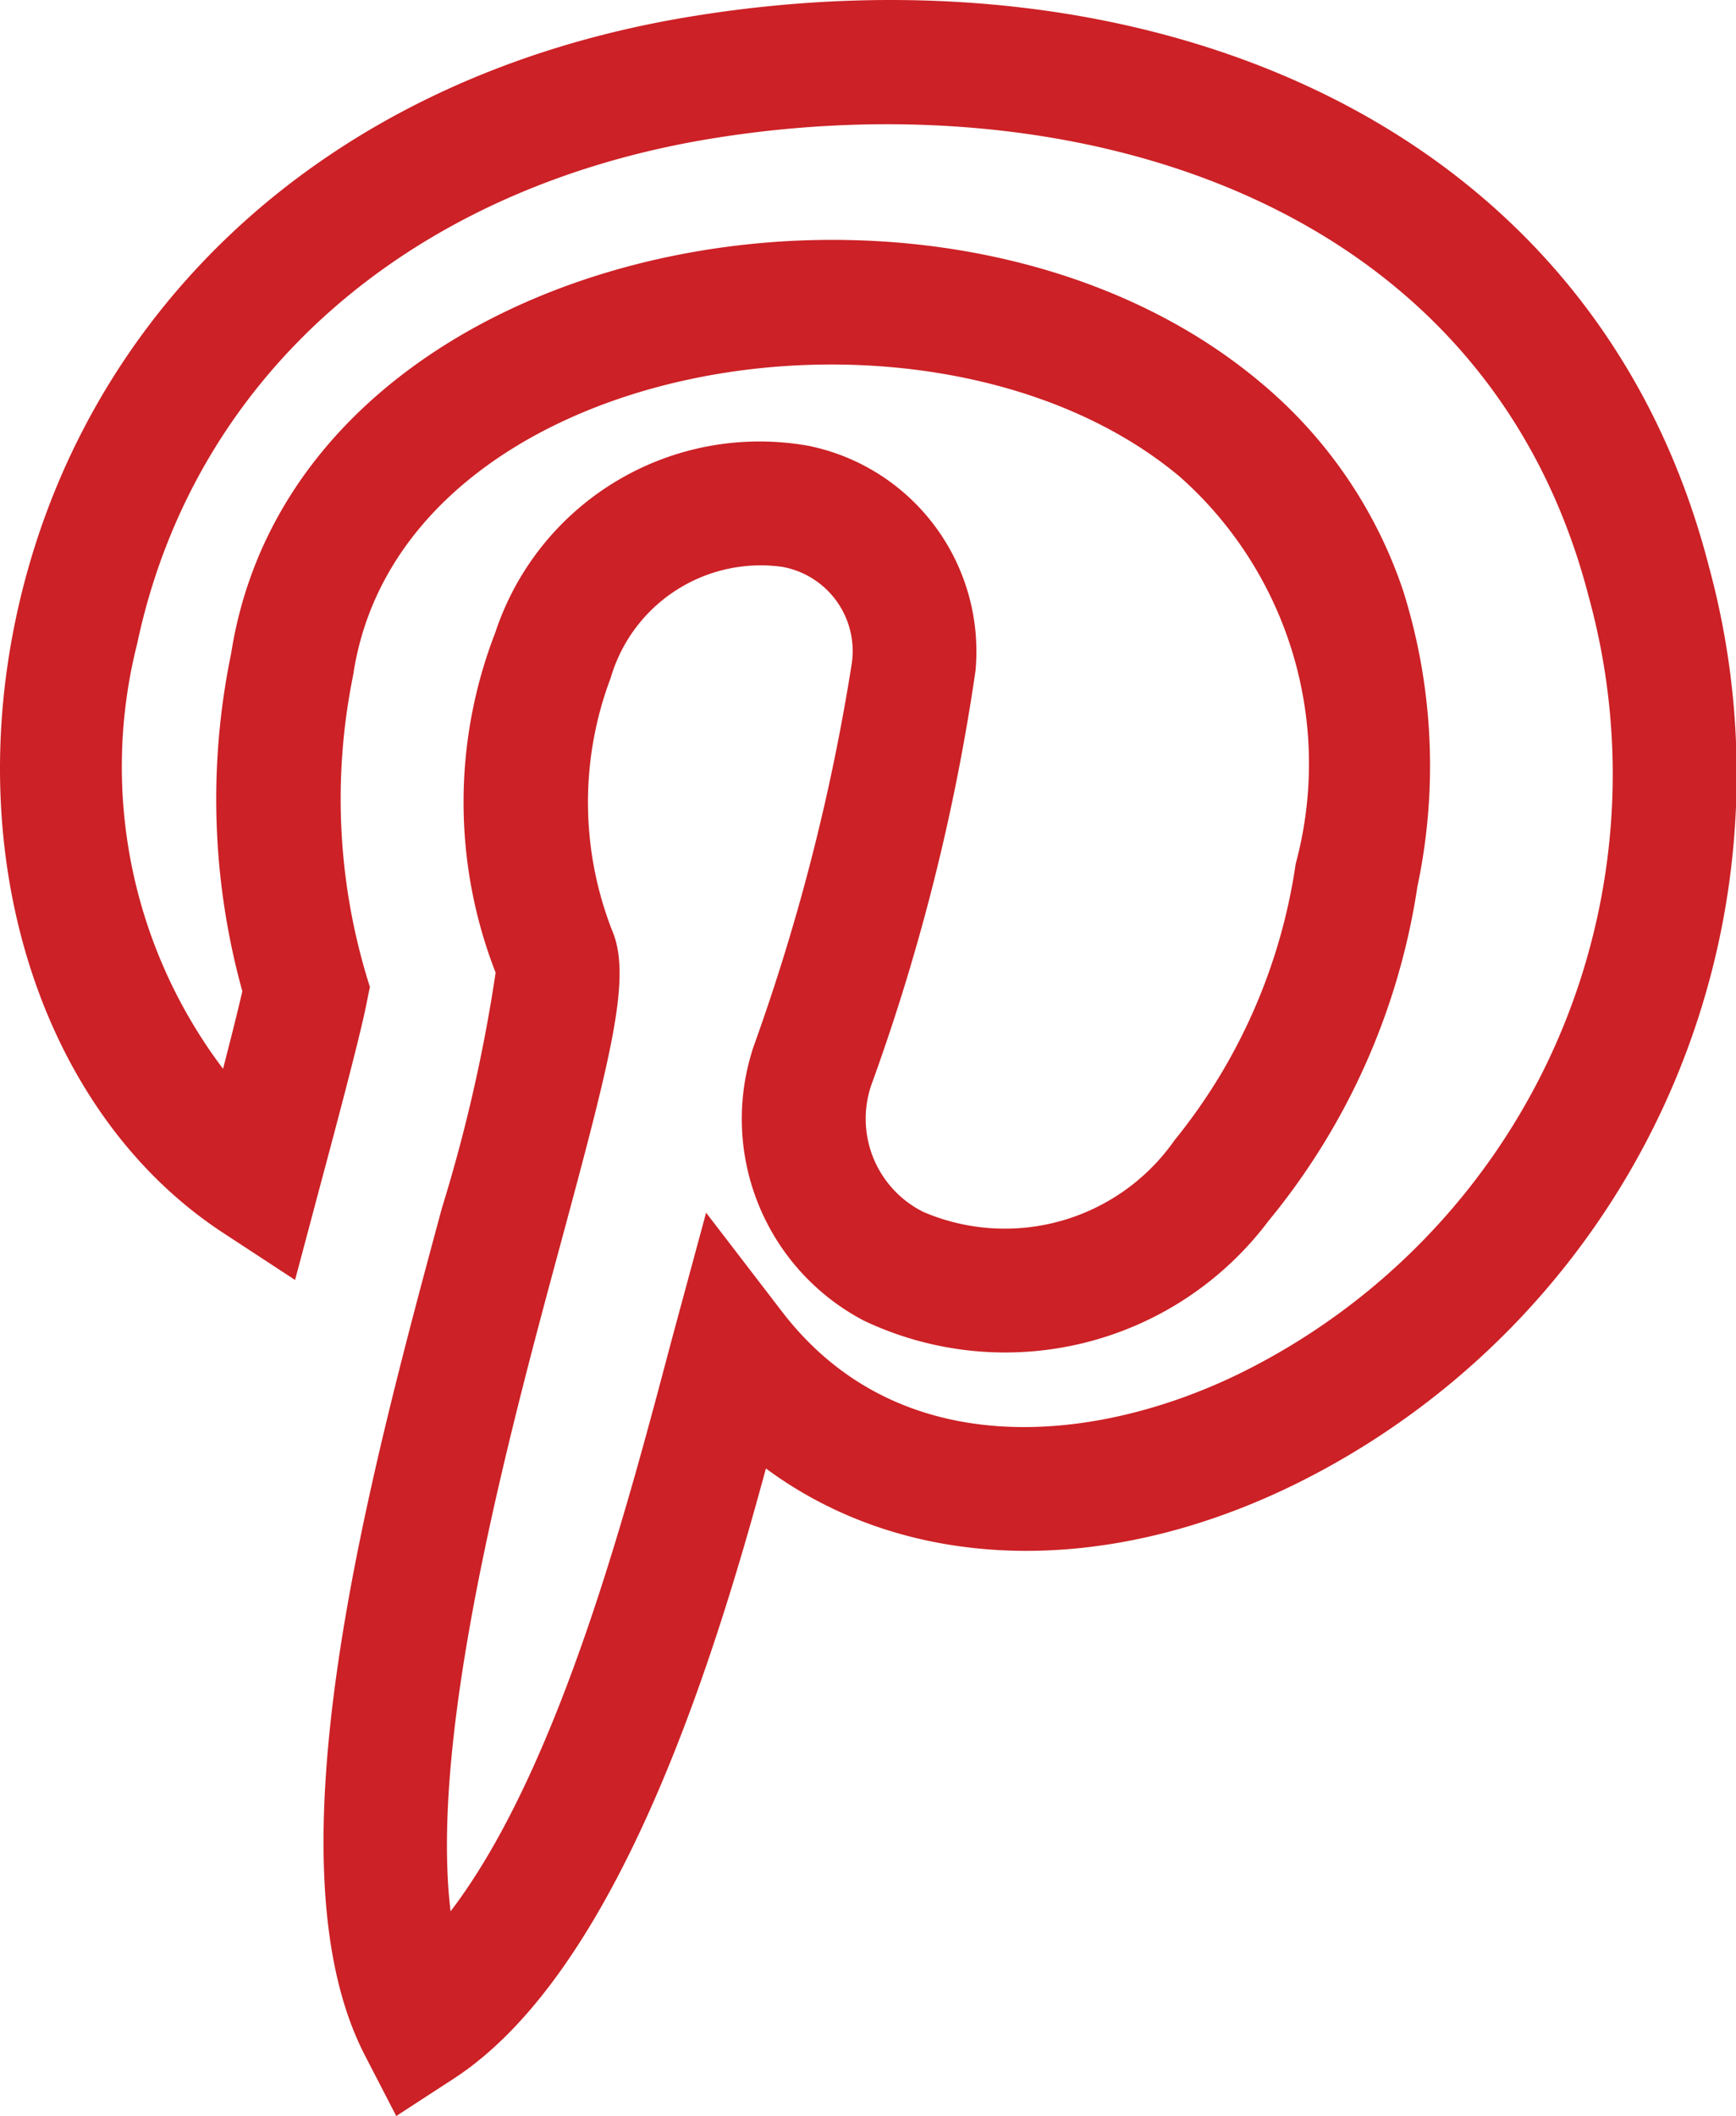 <svg xmlns="http://www.w3.org/2000/svg" width="25.016" height="30.492" viewBox="0 0 25.016 30.492">
  <path id="pinterest" d="M3.217,17.766l1.034.677.391-1.468c.692-2.58.619-2.466.688-2.752A8.92,8.92,0,0,1,5.08,9.769l.01-.054C5.784,5.136,13.446,3.89,17,6.869a5.525,5.525,0,0,1,1.67,5.578,8.188,8.188,0,0,1-1.746,3.983,2.983,2.983,0,0,1-3.619,1.033,1.5,1.5,0,0,1-.732-1.879,30.226,30.226,0,0,0,1.483-5.918,3.023,3.023,0,0,0-2.4-3.241,4.01,4.01,0,0,0-4.52,2.69,6.761,6.761,0,0,0,.005,4.9A22.9,22.9,0,0,1,6.369,17.4c-1.075,3.982-2.546,9.436-1.113,12.213l.453.877.827-.538c2.364-1.537,3.745-6.008,4.5-8.793,1.993,1.476,4.816,1.6,7.609.236A11.406,11.406,0,0,0,24.625,8.164C22.954,1.68,16.472-.834,9.942.24,4.56,1.125,1.137,4.612.228,8.909-.539,12.534.662,16.094,3.217,17.766ZM1.975,9.278C2.787,5.439,5.873,2.719,10.232,2c5.234-.861,11.18.848,12.663,6.607a9.623,9.623,0,0,1-5.03,11.183c-2.076,1.014-4.9,1.314-6.591-.883l-1.1-1.433L9.7,19.224c-.615,2.307-1.61,6.223-3.208,8.316-.314-2.589.853-6.913,1.6-9.672.711-2.634.99-3.73.752-4.4a5.073,5.073,0,0,1-.045-3.7,2.252,2.252,0,0,1,2.474-1.6,1.233,1.233,0,0,1,1,1.393,30.122,30.122,0,0,1-1.412,5.511,3.282,3.282,0,0,0,1.588,3.958,4.747,4.747,0,0,0,5.831-1.44,9.888,9.888,0,0,0,2.144-4.816,8.4,8.4,0,0,0-.206-4.264A6.664,6.664,0,0,0,18.151,5.5C13.542,1.641,4.266,3.413,3.329,9.42a10.363,10.363,0,0,0,.162,4.862c-.071.311-.172.709-.278,1.118A7.22,7.22,0,0,1,1.975,9.278Zm0,0" transform="translate(0.001 0)" fill="#cc2126"/>
</svg>
